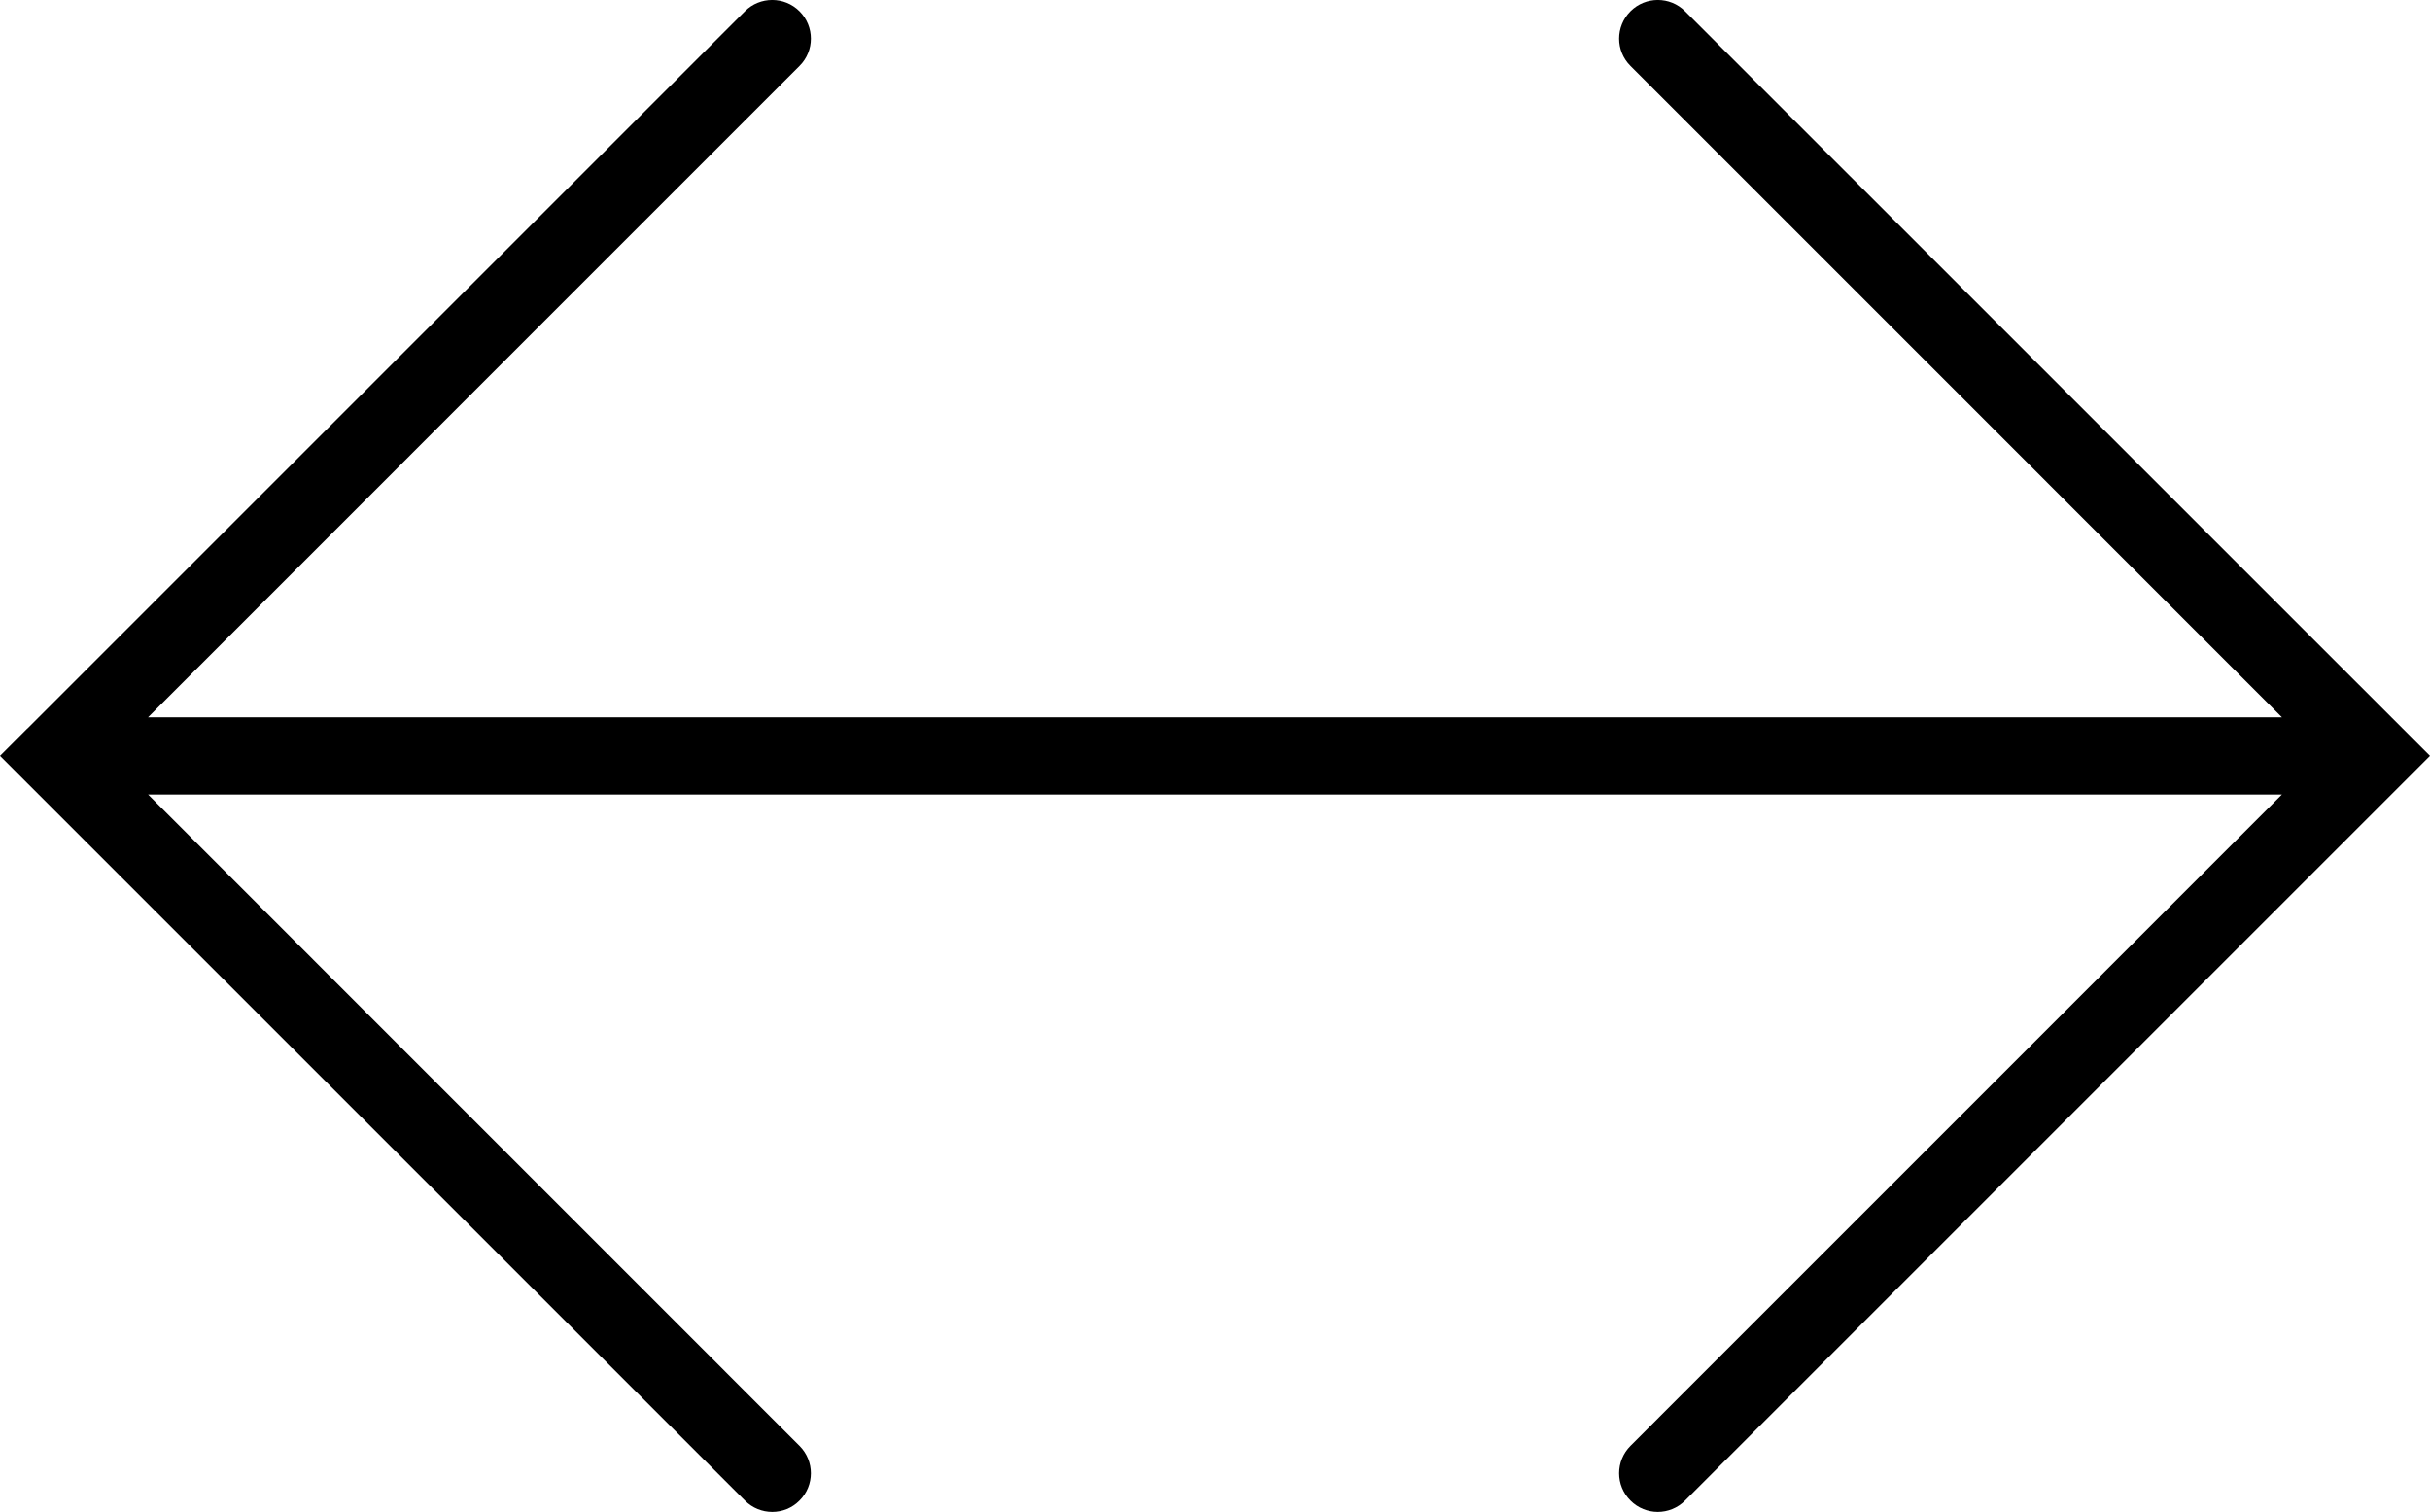 <?xml version="1.0" encoding="iso-8859-1"?>
<!-- Generator: Adobe Illustrator 16.0.4, SVG Export Plug-In . SVG Version: 6.00 Build 0)  -->
<!DOCTYPE svg PUBLIC "-//W3C//DTD SVG 1.1//EN" "http://www.w3.org/Graphics/SVG/1.1/DTD/svg11.dtd">
<svg version="1.1" id="Capa_1" xmlns="http://www.w3.org/2000/svg" xmlns:xlink="http://www.w3.org/1999/xlink" x="0px" y="0px"
	 width="25.011px" height="15.566px" viewBox="0 0 25.011 15.566" style="enable-background:new 0 0 25.011 15.566;"
	 xml:space="preserve">
<path d="M17.344,0.116c-0.155-0.155-0.407-0.155-0.562,0c-0.156,0.156-0.156,0.408,0,0.563l6.705,6.706H1.524l6.705-6.706
	c0.156-0.155,0.156-0.407,0-0.563c-0.155-0.155-0.407-0.155-0.562,0L0.282,7.501c0,0,0,0-0.001,0L0,7.782l0.281,0.281
	c0.001,0,0.001,0,0.001,0.001l7.385,7.385c0.078,0.078,0.18,0.117,0.281,0.117c0.103,0,0.204-0.039,0.281-0.117
	c0.156-0.155,0.156-0.407,0-0.563L1.524,8.18h21.963l-6.705,6.706c-0.156,0.156-0.156,0.408,0,0.563
	c0.077,0.078,0.18,0.117,0.281,0.117s0.203-0.039,0.281-0.117l7.667-7.667L17.344,0.116z"/>
<g>
</g>
<g>
</g>
<g>
</g>
<g>
</g>
<g>
</g>
<g>
</g>
<g>
</g>
<g>
</g>
<g>
</g>
<g>
</g>
<g>
</g>
<g>
</g>
<g>
</g>
<g>
</g>
<g>
</g>
</svg>
